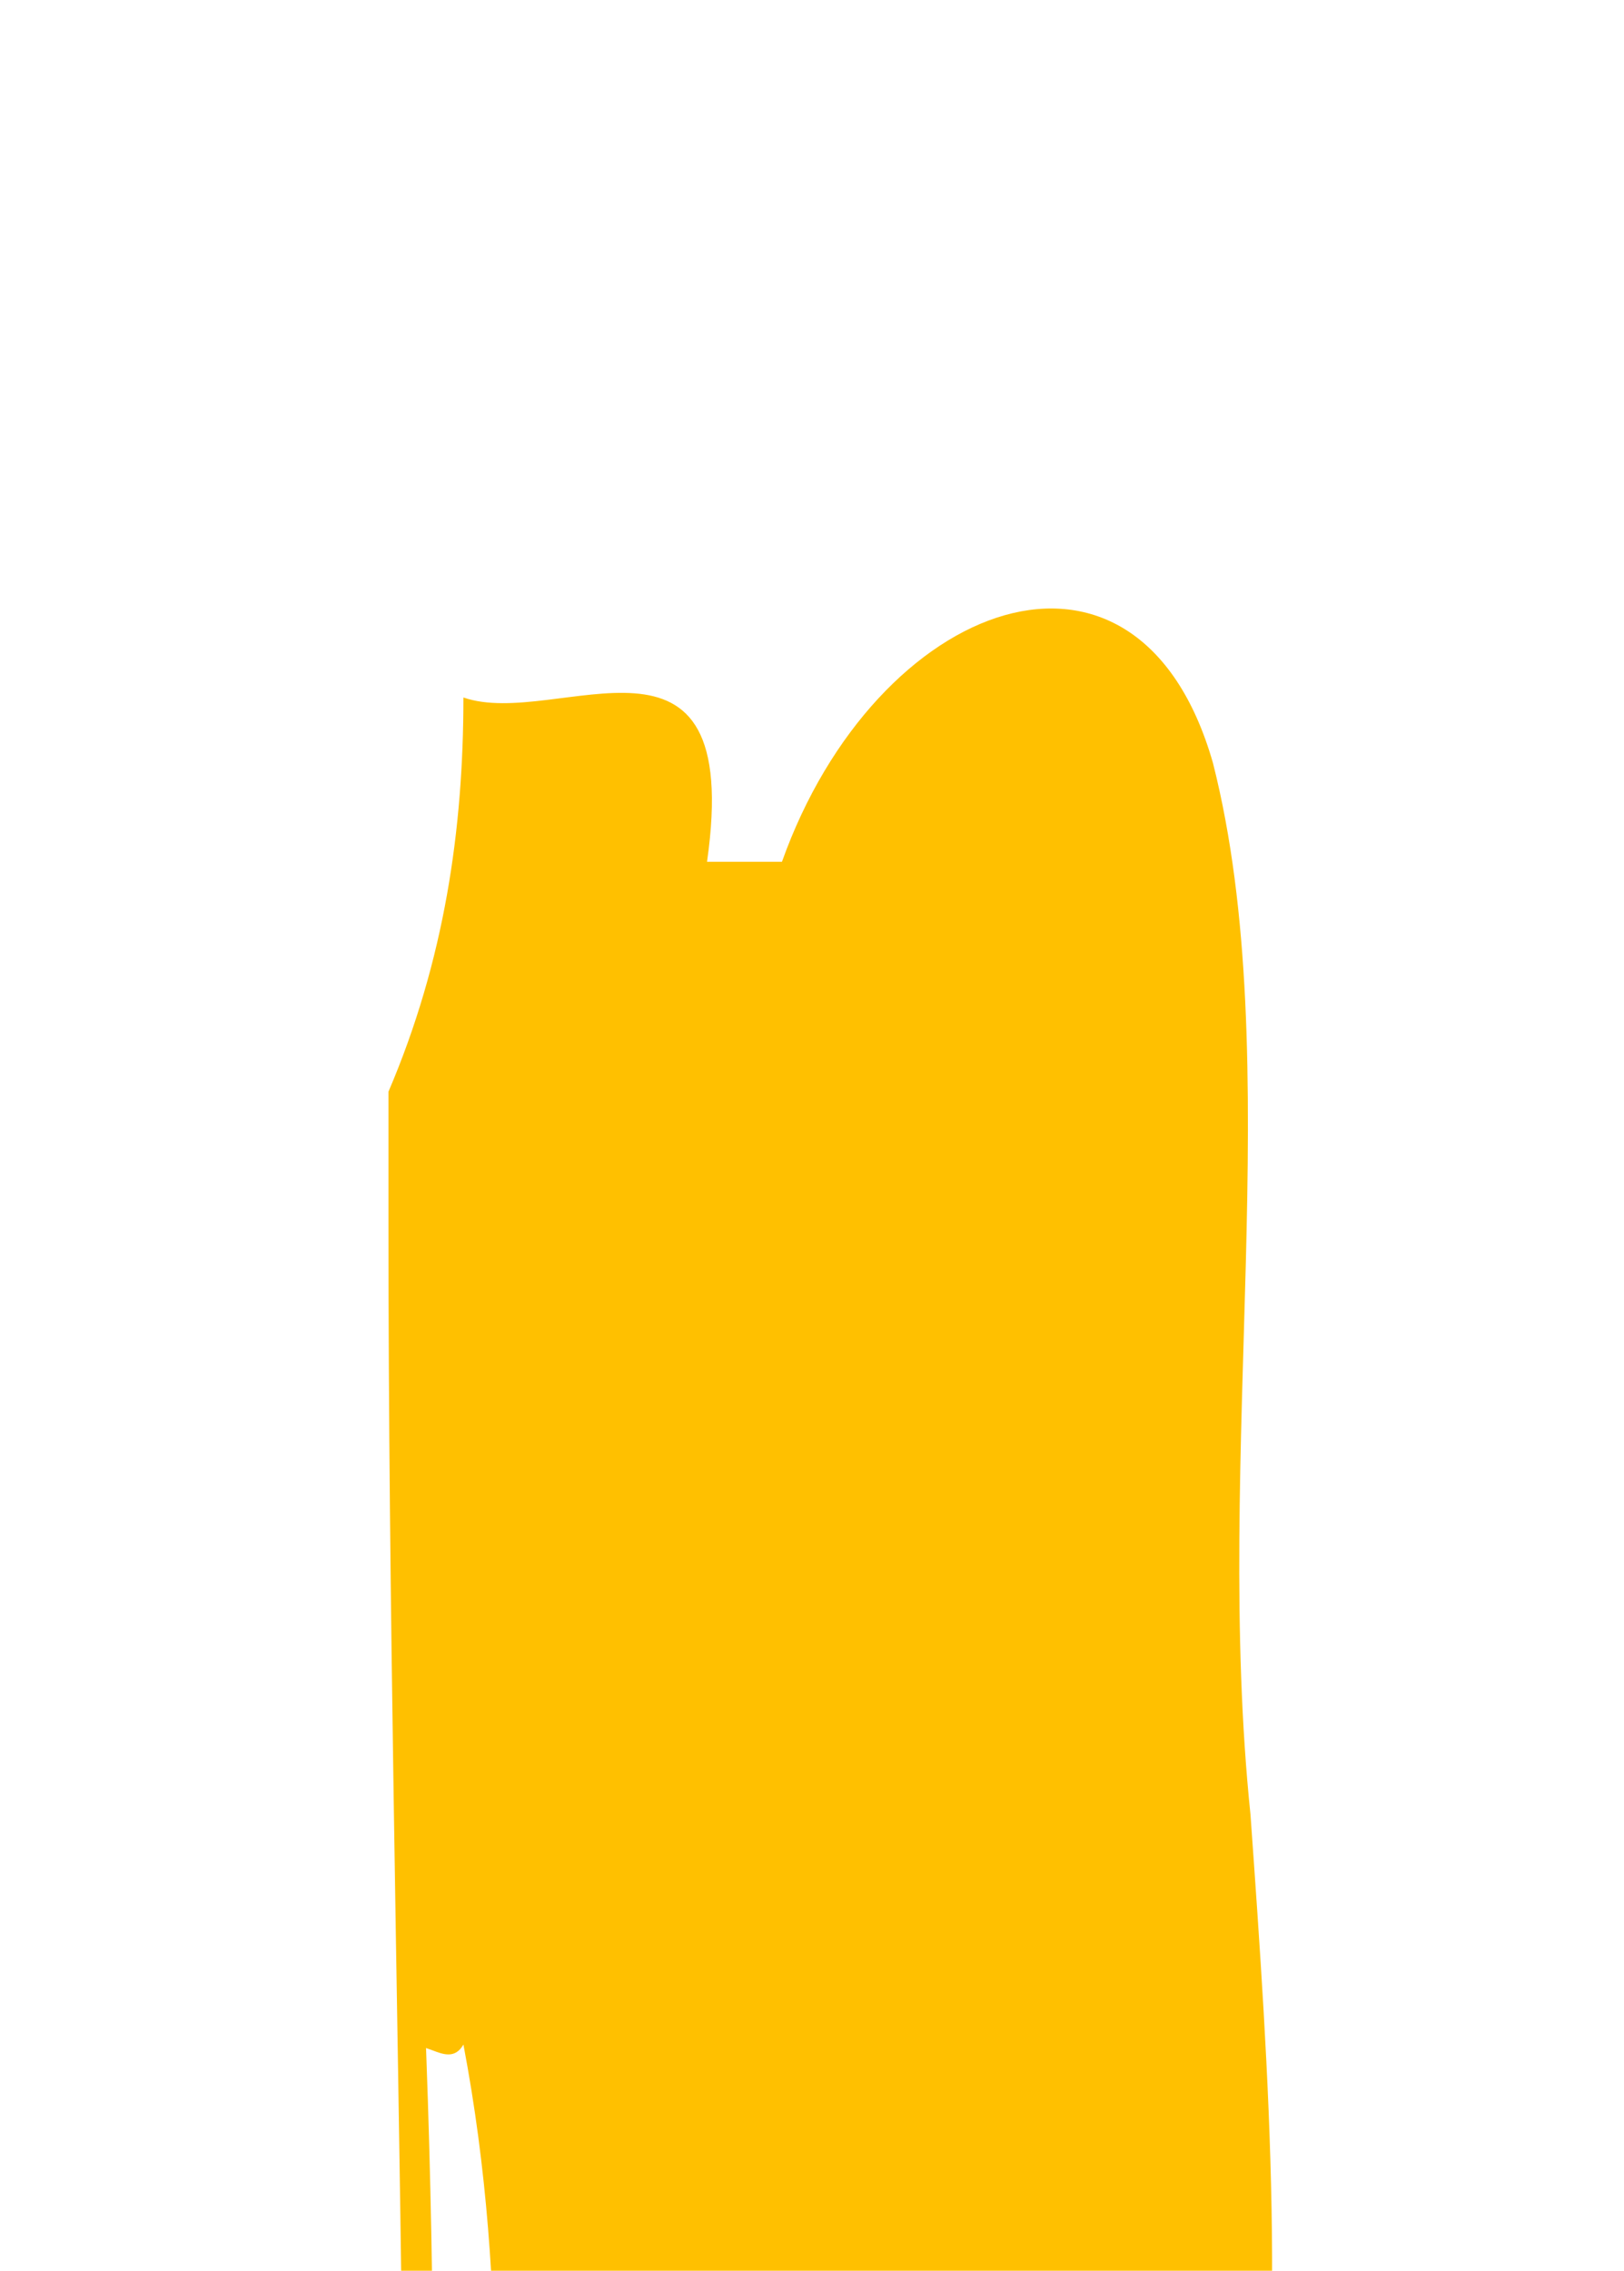 <?xml version="1.0" encoding="UTF-8" standalone="yes"?>
<svg width="156" height="218" xmlns="http://www.w3.org/2000/svg" xmlns:xlink="http://www.w3.org/1999/xlink" overflow="hidden">
  <defs>
    <clipPath id="clip0">
      <rect x="0" y="0" width="156" height="218"/>
    </clipPath>
  </defs>
  <g clip-path="url(#clip0)">
    <path d="M408.107 273.452C406.561 273.073 405.013 272.69 403.482 272.339 375.119 266.941 346.756 268.74 315.243 265.14 293.288 261.557 268.214 263.321 246.235 263.338 246.062 263.338 246.062 263.347 246.235 263.358 298.412 266.652 353.23 265.426 403.354 277.862 403.362 277.864 403.364 277.874 403.358 277.88 398.284 282.122 392.221 285.506 385.164 285.506 368.164 283.83 351.387 282.657 334.749 281.853L334.749 274.704C287.481 280.106 243.357 265.703 196.089 274.704 197.502 275.511 197.022 276.677 196.627 277.72 196.552 277.918 196.424 278.296 196.424 278.296 196.424 278.296 196.865 278.279 197.085 278.271 243.33 276.559 286.613 278.292 332.824 281.766 332.832 281.767 332.836 281.767 332.831 281.767 260.73 278.4 191.215 281.906 117.308 281.906 114.162 281.906 107.857 281.906 104.706 281.906 92.105 276.51 79.499 274.706 66.907 274.705 66.9 274.705 66.895 274.698 66.898 274.692 70.028 265.688 57.446 247.705 82.65 251.303L82.65 244.105C57.434 235.104 47.978 209.9 73.194 202.7 101.551 195.501 139.37 202.7 174.027 199.1 199.243 197.3 224.455 195.5 249.657 199.1 284.32 204.501 322.138 202.7 356.796 209.9 369.406 211.701 391.468 206.301 397.773 211.701 402.3 214.288 402.48 218.12 401.787 222.394 381.067 221.758 360.411 221.561 339.986 220.776 315.393 218.797 290.797 216.601 266.218 213.136 265.755 213.071 266.233 213.219 266.934 213.356 290.76 217.987 315.201 219.822 339.985 220.776 360.363 222.419 380.756 223.913 401.137 225.842 400.392 229.516 399.675 233.349 400.918 236.903L410.369 236.903C422.979 245.904 419.82 258.507 413.528 267.508 411.923 269.332 410.119 271.393 408.107 273.452Z" fill="#FFC000" transform="matrix(6.12762e-17 1.001 -1 6.12323e-17 319.22 -9.99433e-15)"/>
  </g>
</svg>